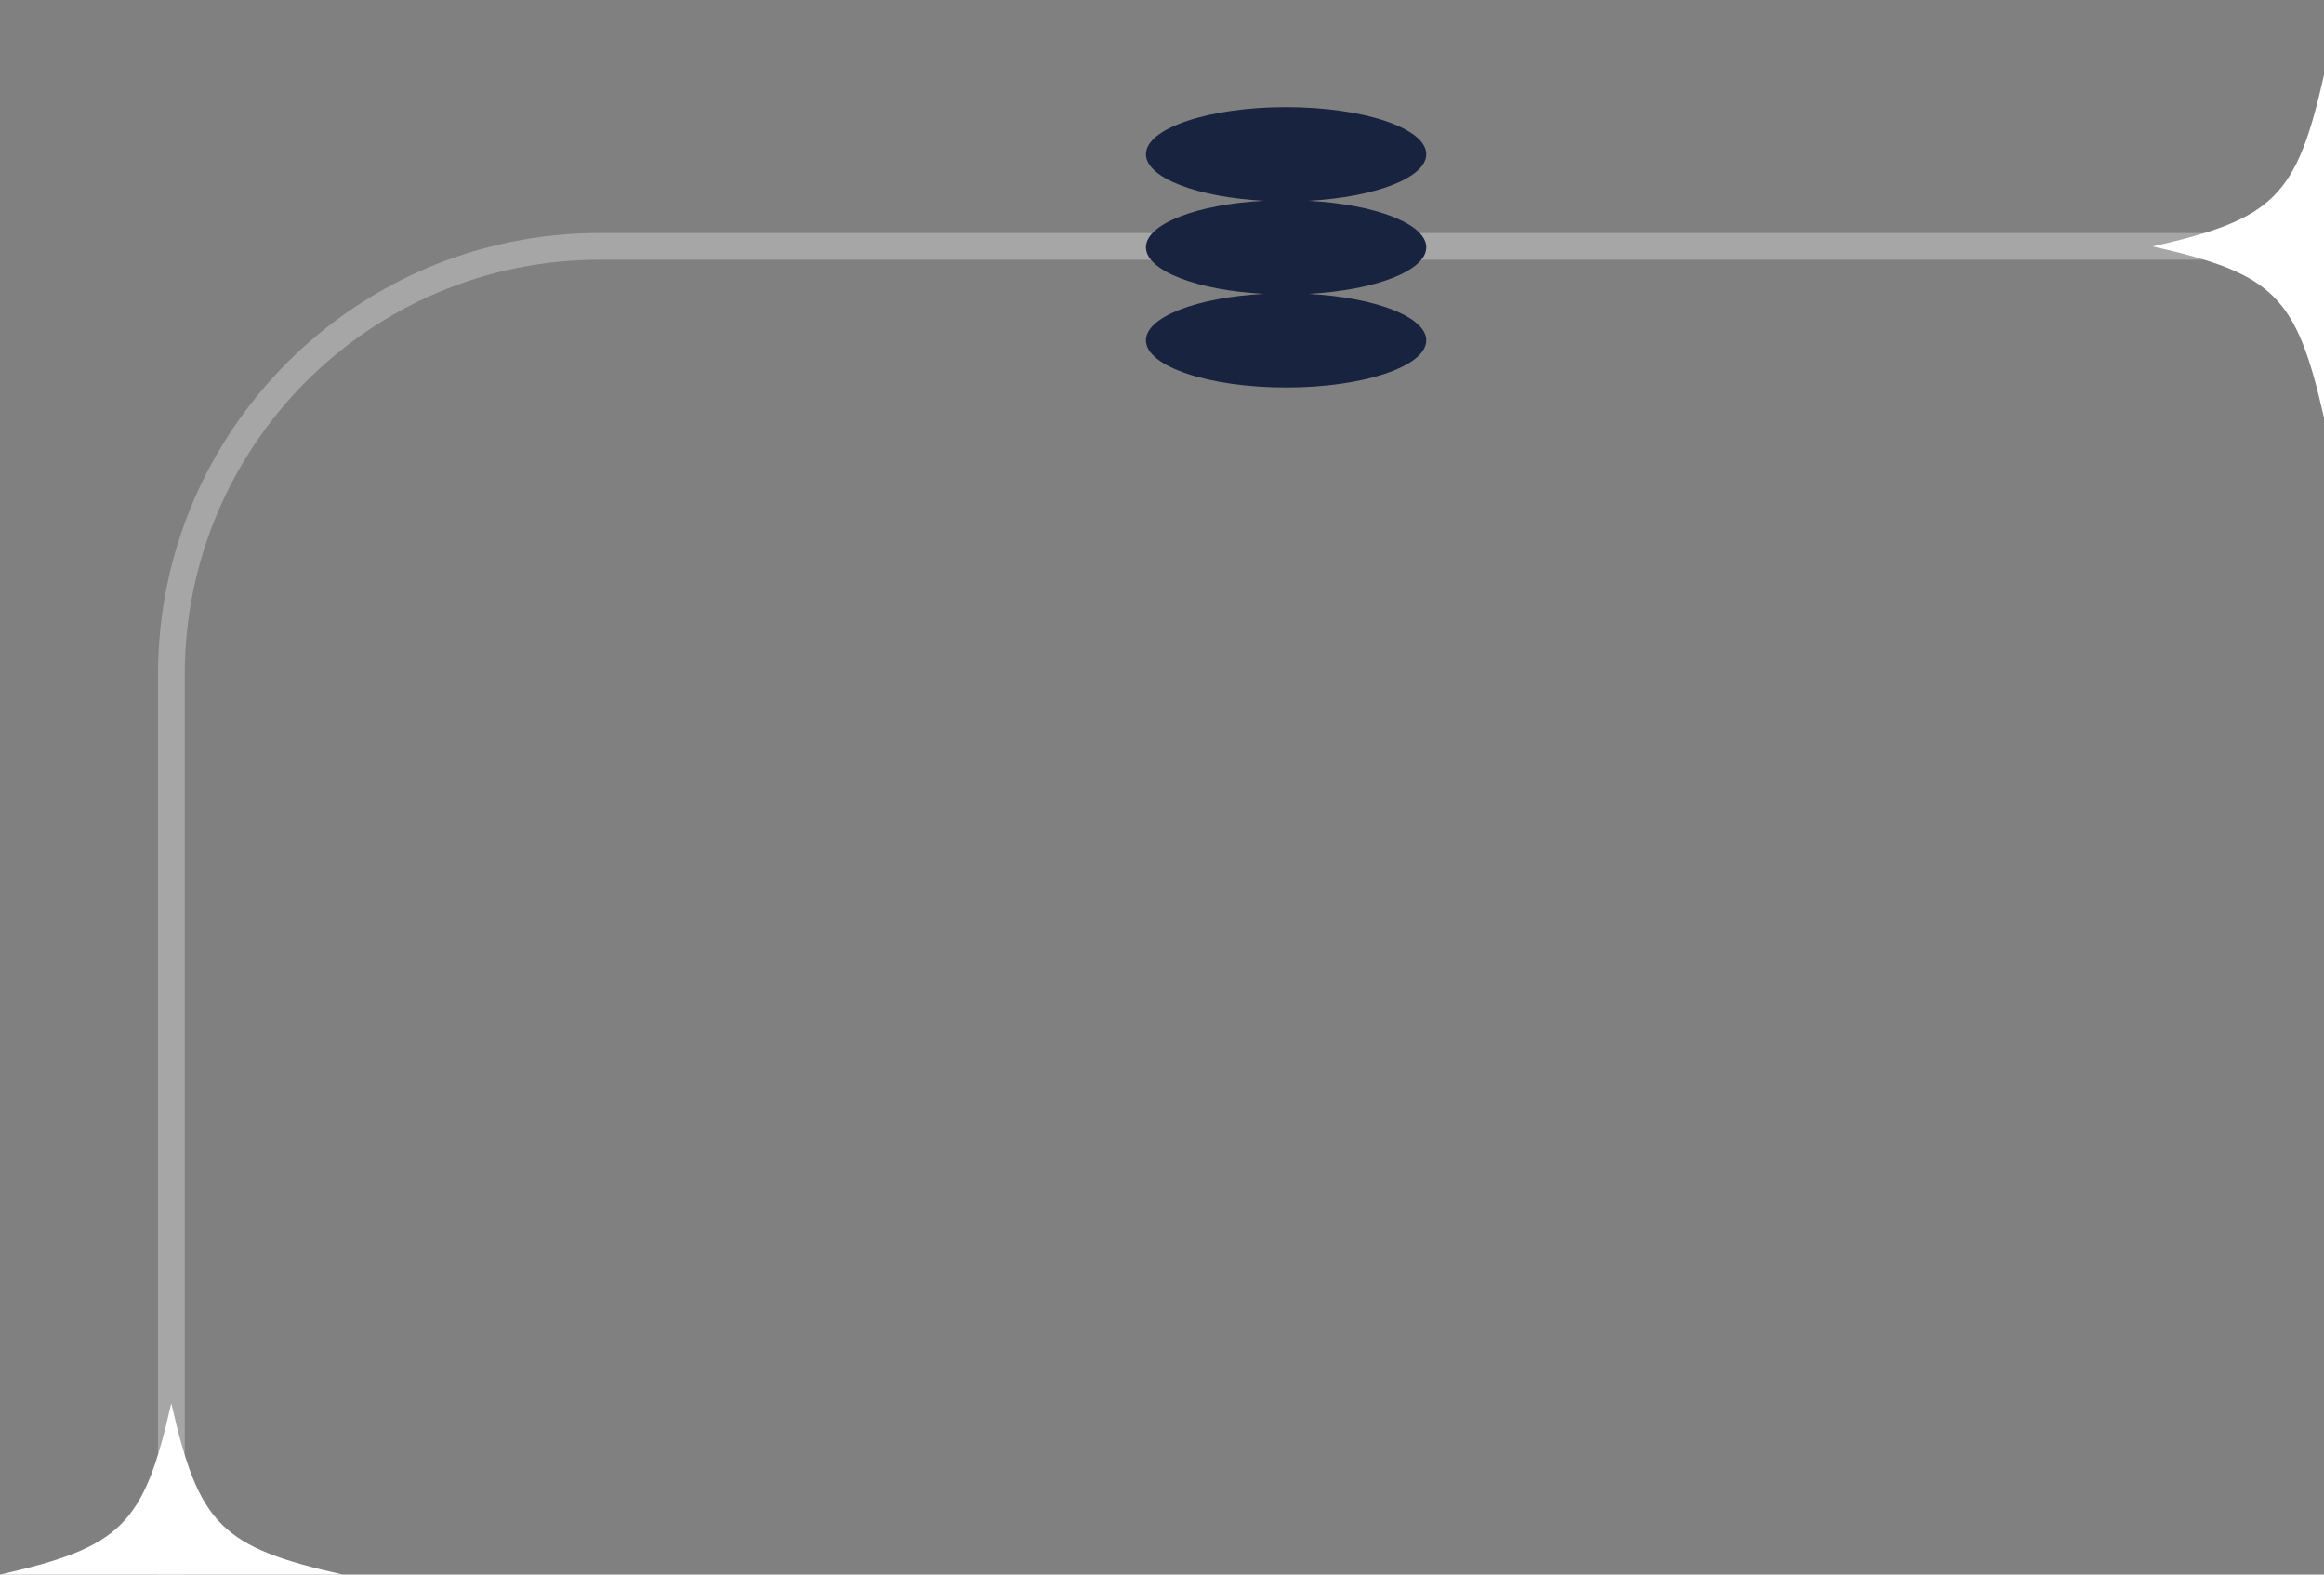 <svg xmlns="http://www.w3.org/2000/svg" width="217" height="147" viewBox="0 0 217 147" fill="none">
<rect x="0" y="0" width="217" height="147" fill="#808080" stroke="none"/>
<path d="M217 23L56 23C33.909 23 16 40.909 16 63L16 147" stroke="white" stroke-opacity="0.3" stroke-width="2.5"/>
<path d="M133.176 23.088C133.176 20.898 128.412 19.078 122.176 18.744C128.412 18.41 133.176 16.59 133.176 14.4C133.176 11.968 127.317 10 120.088 10C112.86 10 107 11.973 107 14.4C107 16.59 111.765 18.41 118 18.744C111.765 19.078 107 20.898 107 23.088C107 25.279 111.765 27.098 118 27.432C111.765 27.767 107 29.586 107 31.777C107 34.209 112.86 36.176 120.088 36.176C127.317 36.176 133.176 34.204 133.176 31.777C133.176 29.586 128.412 27.767 122.176 27.432C128.412 27.098 133.176 25.279 133.176 23.088Z" fill="#182340"/>
<g clip-path="url(#clip0_7694_57457)">
<path d="M217 7C214.44 18.356 212.363 20.435 201 23.005C212.363 25.565 214.43 27.644 217 39L217 7Z" fill="white"/>
</g>
<path d="M32 147C20.644 144.44 18.565 142.363 15.995 131C13.435 142.363 11.356 144.43 0 147L32 147Z" fill="white"/>
<defs>
<clipPath id="clip0_7694_57457">
<rect width="32" height="16" fill="white" transform="matrix(4.37114e-08 -1 -1 -4.37114e-08 217 39)"/>
</clipPath>
</defs>
</svg>
